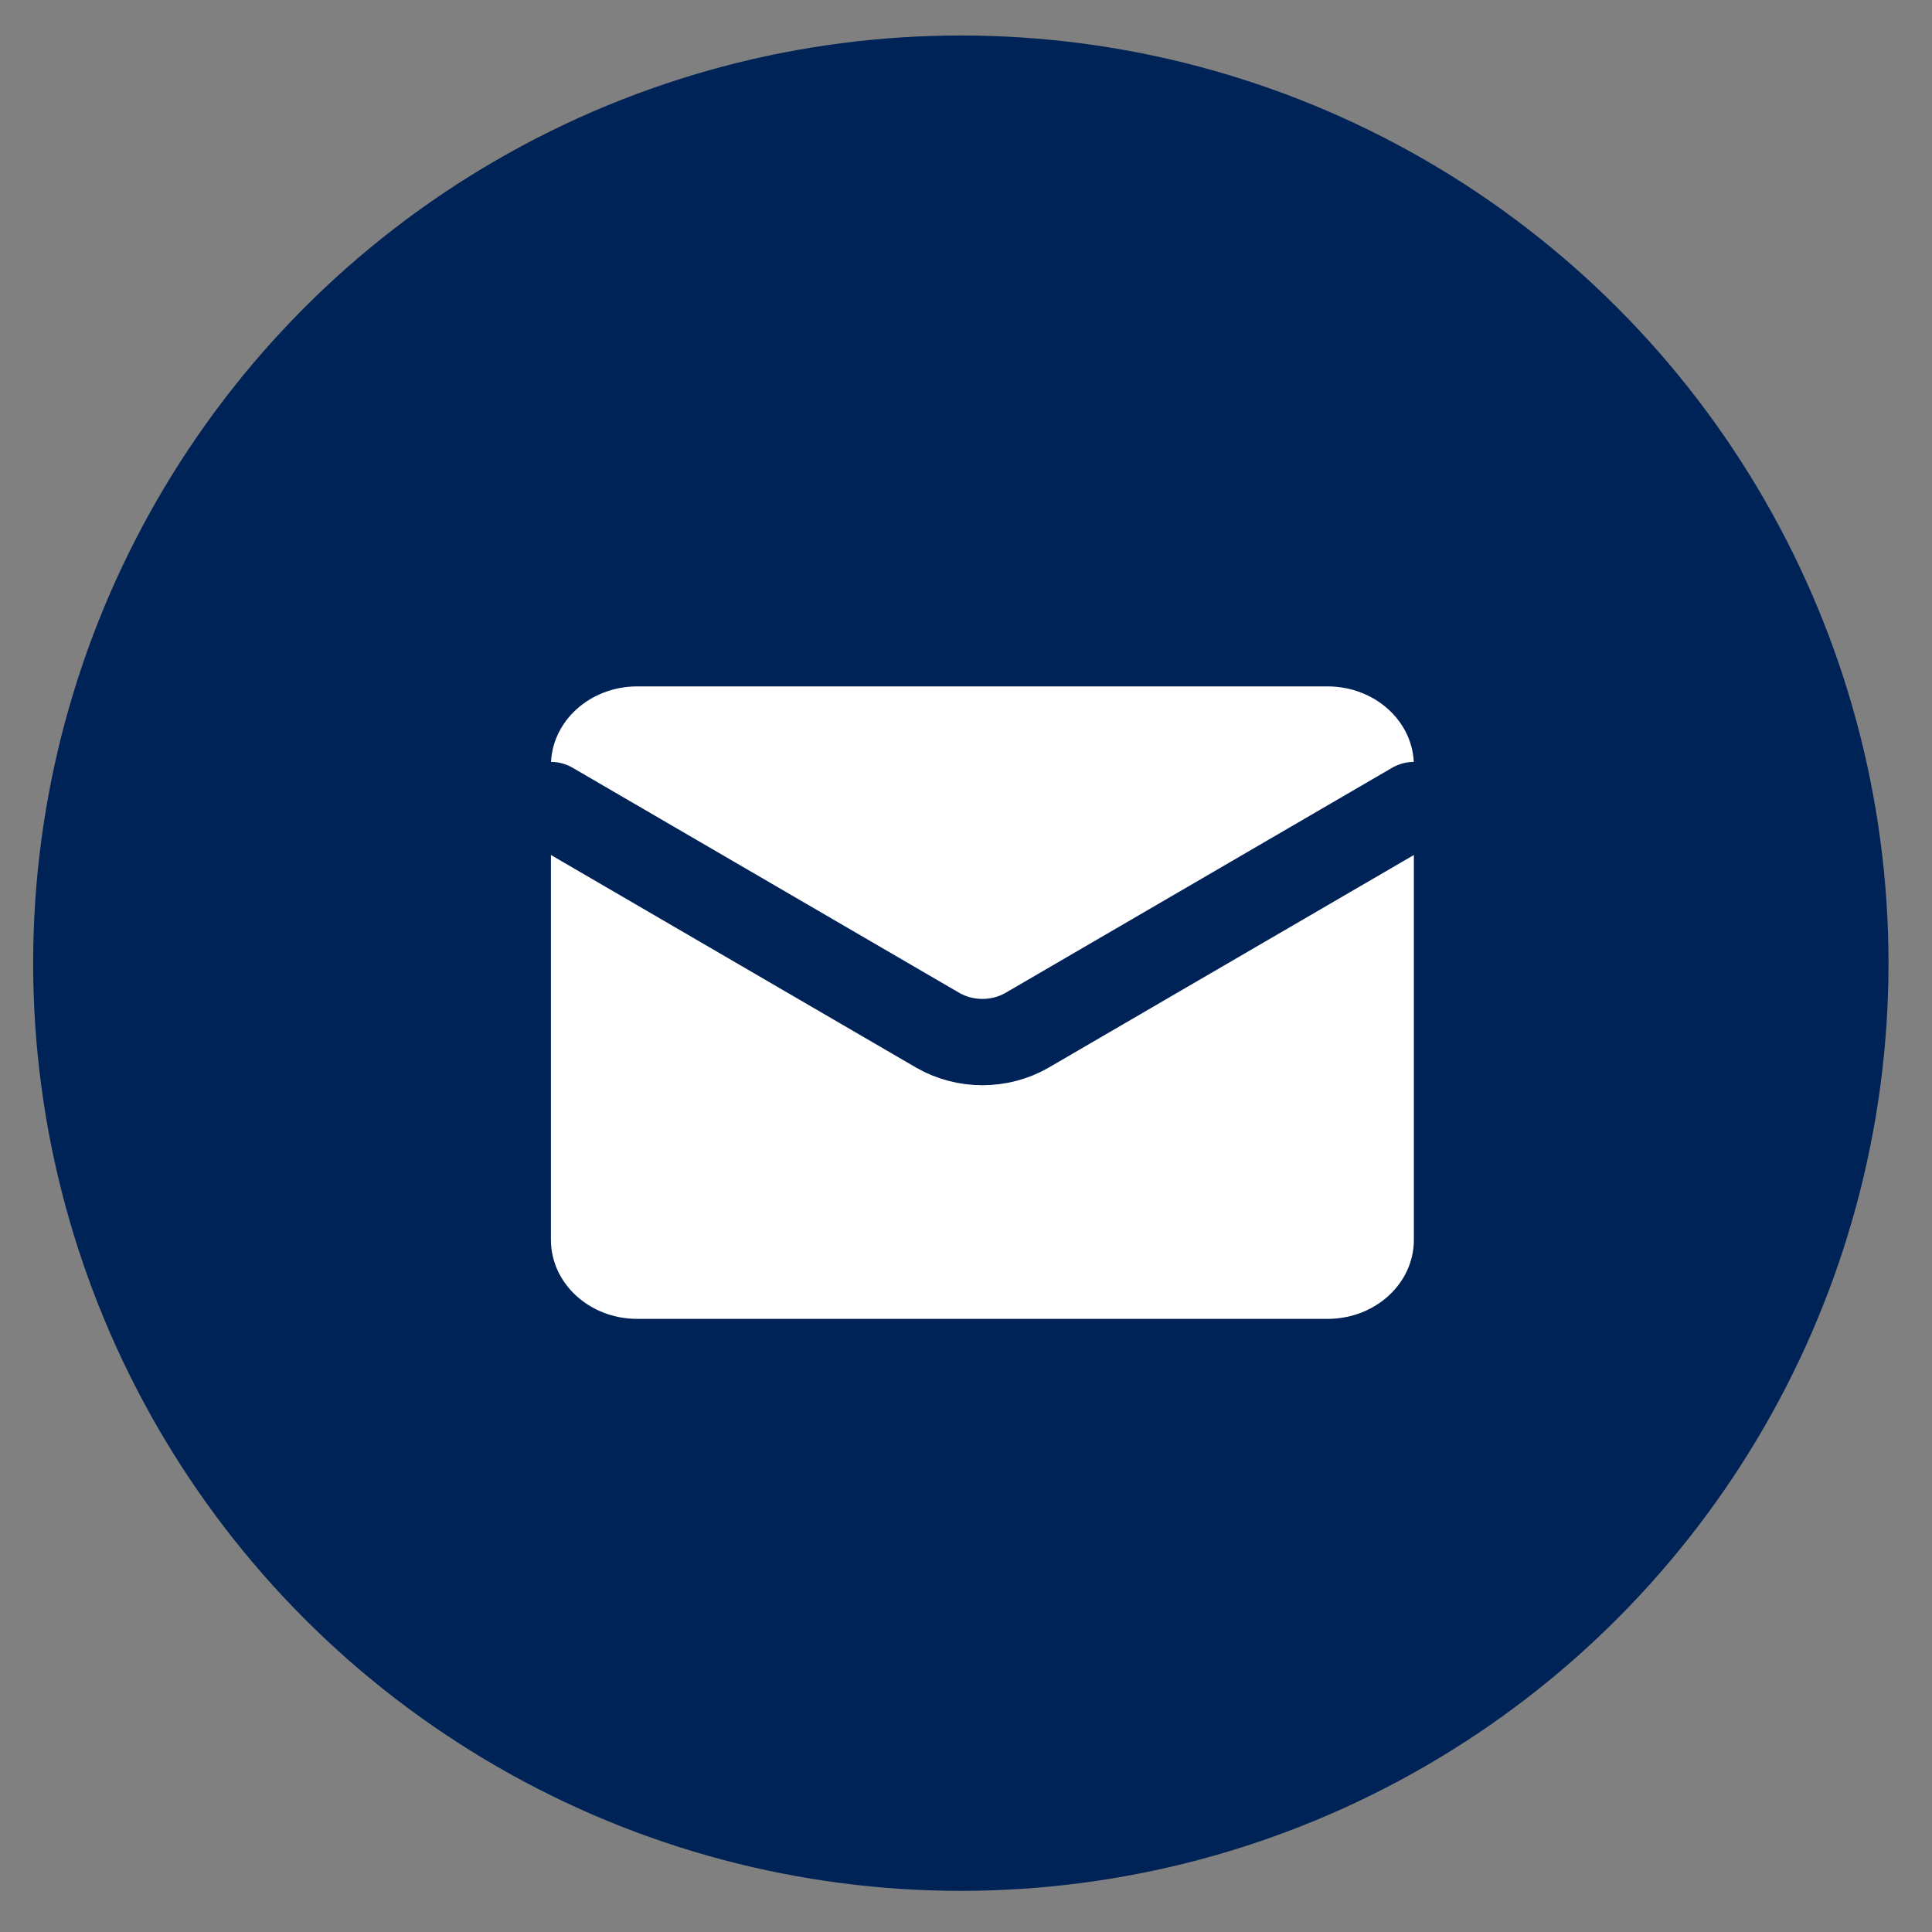 <svg width="43" height="43" viewBox="0 0 43 43" fill="none" xmlns="http://www.w3.org/2000/svg">
<rect x="0" y="0" width="43" height="43" fill="#808080" stroke="none"/>
<circle cx="21.385" cy="21.437" r="20.647" fill="#002357"/>
<path d="M29.547 15.277H14.182C13.122 15.277 12.262 16.065 12.262 17.037V27.595C12.262 28.567 13.122 29.354 14.182 29.354H29.547C30.608 29.354 31.468 28.567 31.468 27.595V17.037C31.468 16.065 30.608 15.277 29.547 15.277Z" fill="white"/>
<path d="M31.468 17.918L22.854 22.933C22.558 23.103 22.215 23.193 21.865 23.193C21.515 23.193 21.172 23.103 20.876 22.933L12.262 17.918" stroke="#002357" stroke-width="1.921" stroke-linecap="round" stroke-linejoin="round"/>
</svg>
